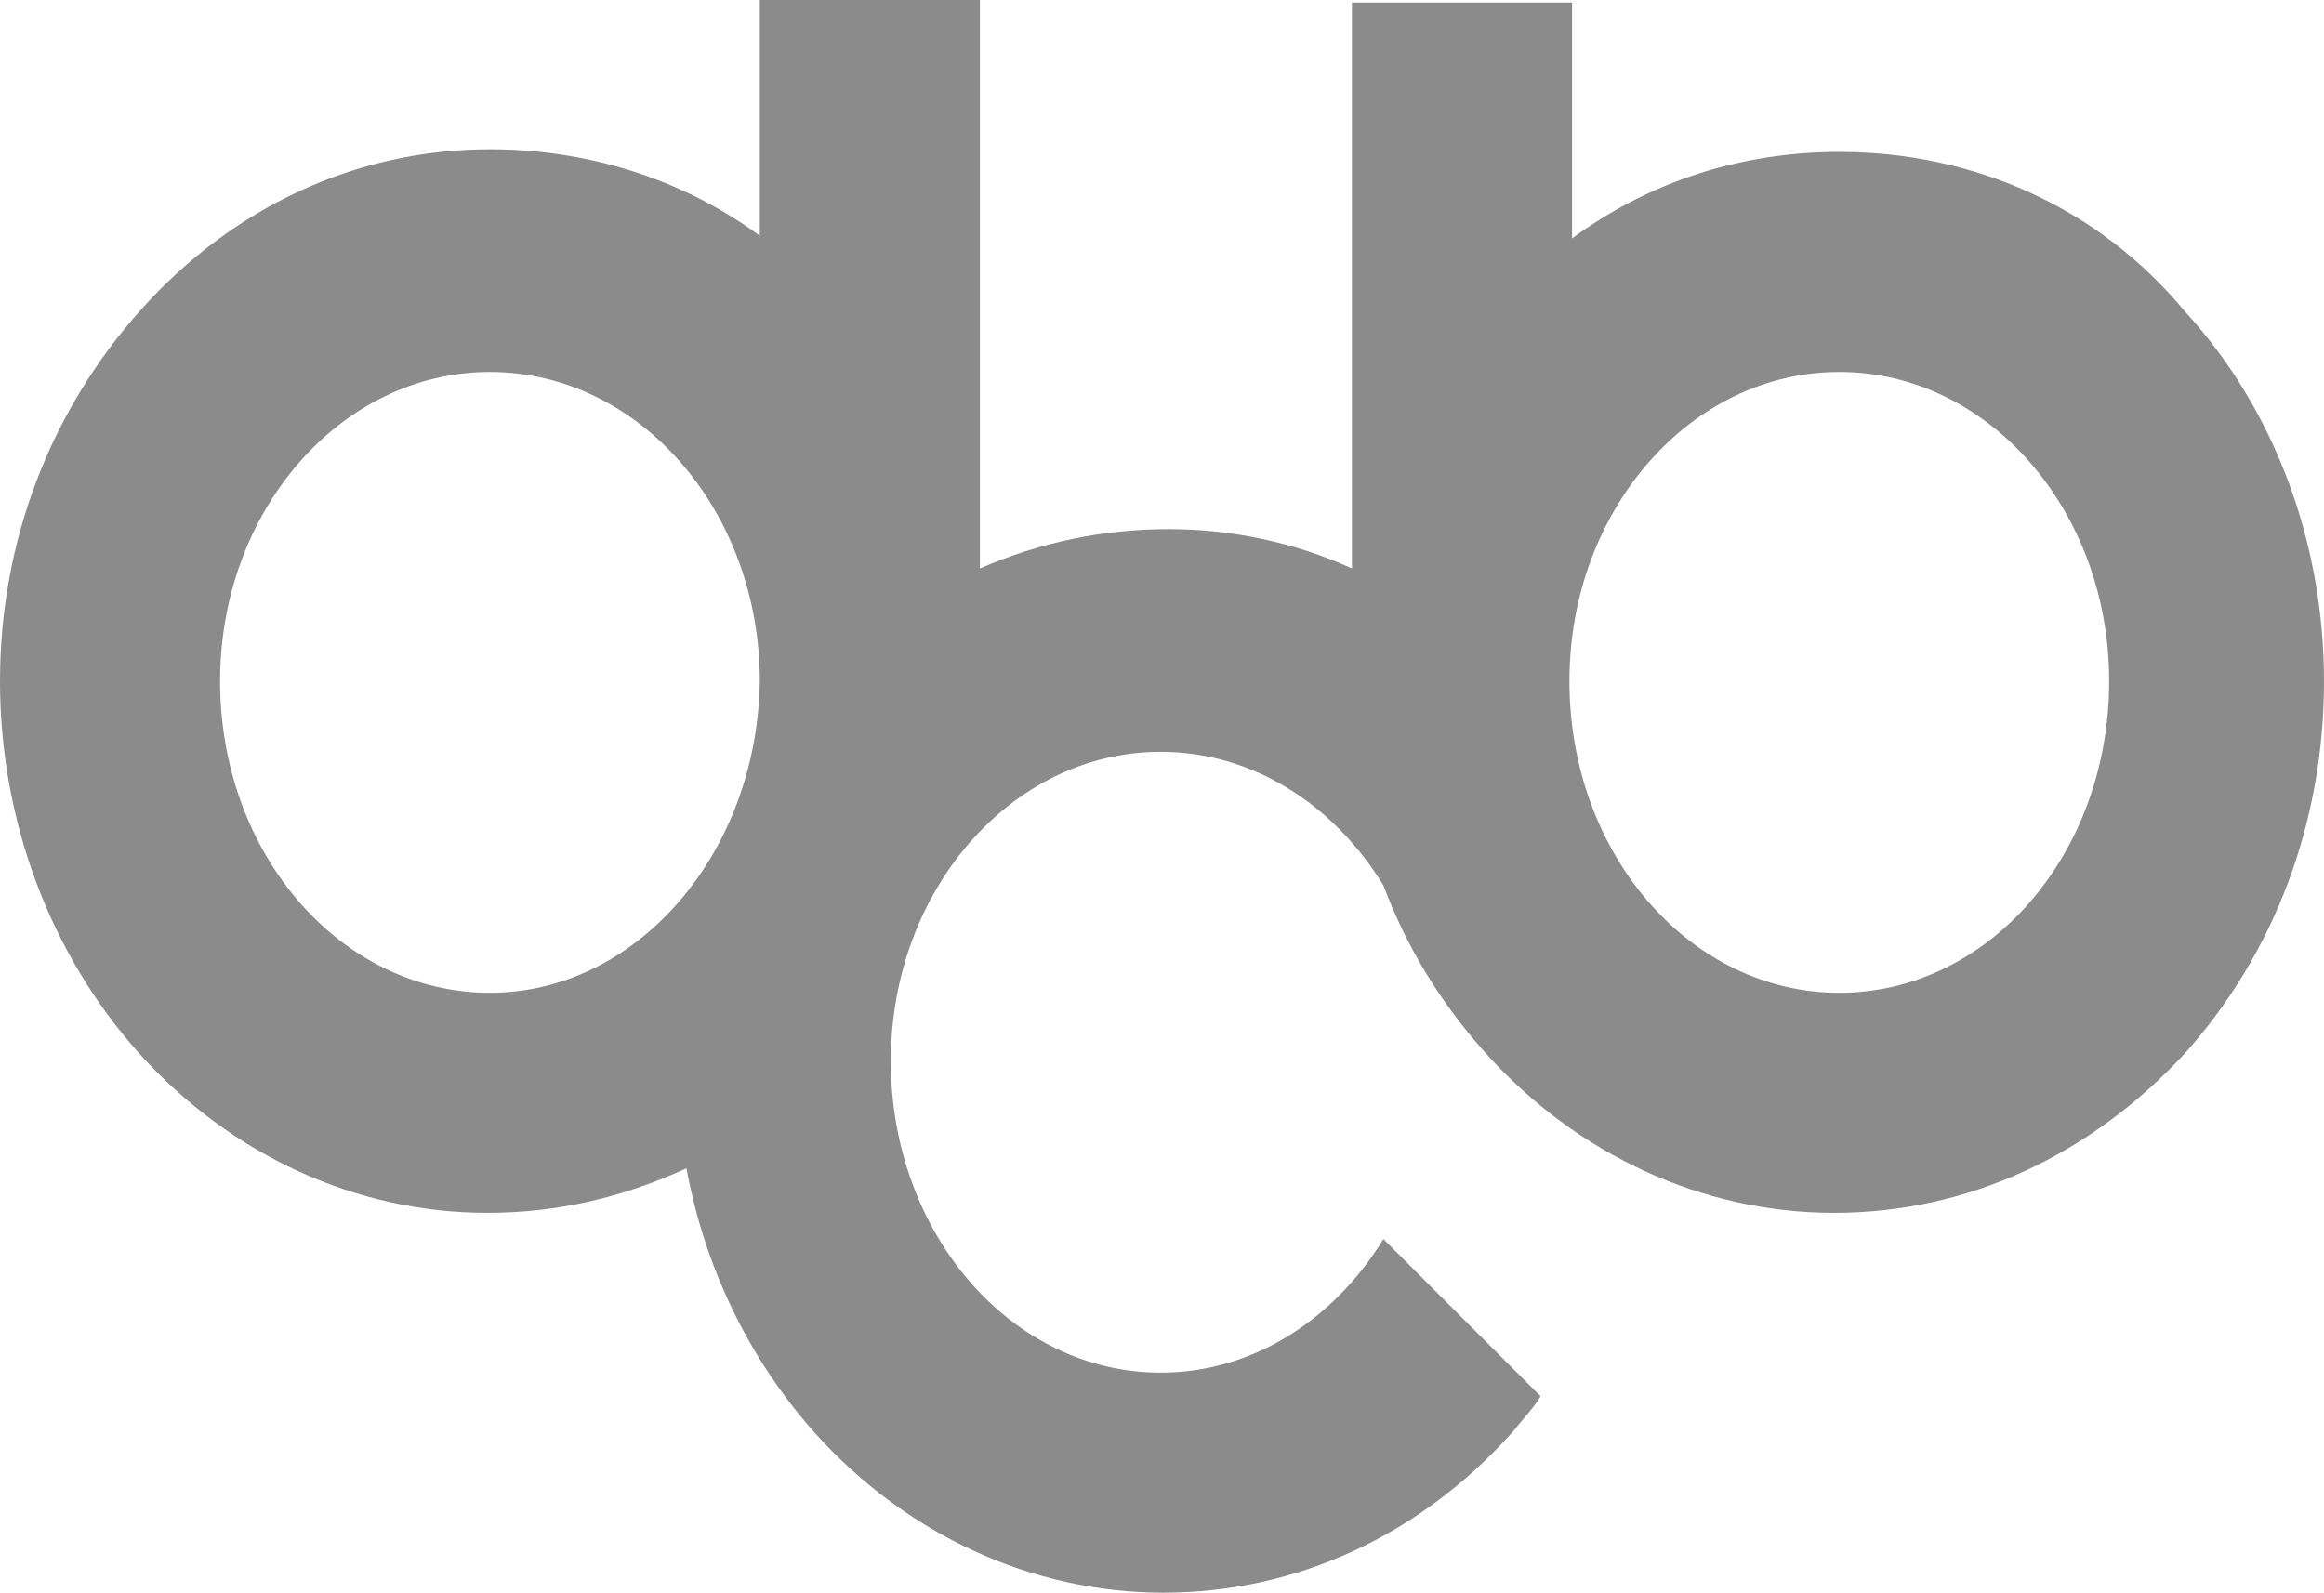 <?xml version="1.0" encoding="utf-8"?>
<!-- Generator: Adobe Illustrator 24.2.0, SVG Export Plug-In . SVG Version: 6.00 Build 0)  -->
<svg version="1.1" id="레이어_1" xmlns="http://www.w3.org/2000/svg" xmlns:xlink="http://www.w3.org/1999/xlink" x="0px"
	 y="0px" width="88.7px" height="60.8px" viewBox="0 0 88.7 60.8" style="enable-background:new 0 0 88.7 60.8;" xml:space="preserve">
<style type="text/css">
	.st0{fill:#8B8B8B;}
</style>
<g>
	<path class="st0" d="M70.2,5.8C66.5,5.8,63,6.9,60,9.1v-9h-8.4v21.6c-2.2-1-4.6-1.5-7-1.5c-2.5,0-4.9,0.5-7.2,1.5V0H29v9
		c-3-2.2-6.6-3.3-10.3-3.3c-5.1,0-9.8,2.2-13.3,6.1S0,20.7,0,26s1.9,10.4,5.3,14.2c3.5,3.9,8.3,6.1,13.3,6.1c2.7,0,5.2-0.6,7.6-1.7
		c0.7,3.8,2.4,7.3,4.9,10.1c3.5,3.9,8.3,6.1,13.3,6.1c5.1,0,9.8-2.2,13.3-6.1c0.4-0.5,0.8-0.9,1.1-1.4l-6-6c-1.9,3.1-5,5.1-8.5,5.1
		c-5.7,0-10.3-5.3-10.3-11.9c0-6.5,4.6-11.8,10.3-11.8c3.5,0,6.6,2,8.5,5.1l0,0c0.9,2.4,2.2,4.5,3.9,6.4c3.5,3.9,8.3,6.1,13.3,6.1
		c5.1,0,9.8-2.2,13.4-6.1c3.4-3.8,5.3-8.8,5.3-14.2c0-5.3-1.9-10.4-5.3-14.1C80.1,7.9,75.3,5.8,70.2,5.8z M18.7,37.9
		C13,37.9,8.4,32.6,8.4,26c0-6.5,4.6-11.8,10.3-11.8S29,19.5,29,26C28.9,32.6,24.3,37.9,18.7,37.9z M70.2,37.9
		c-5.7,0-10.3-5.3-10.3-11.9c0-6.5,4.6-11.8,10.3-11.8S80.5,19.5,80.5,26C80.5,32.6,75.9,37.9,70.2,37.9z"/>
</g>
</svg>
